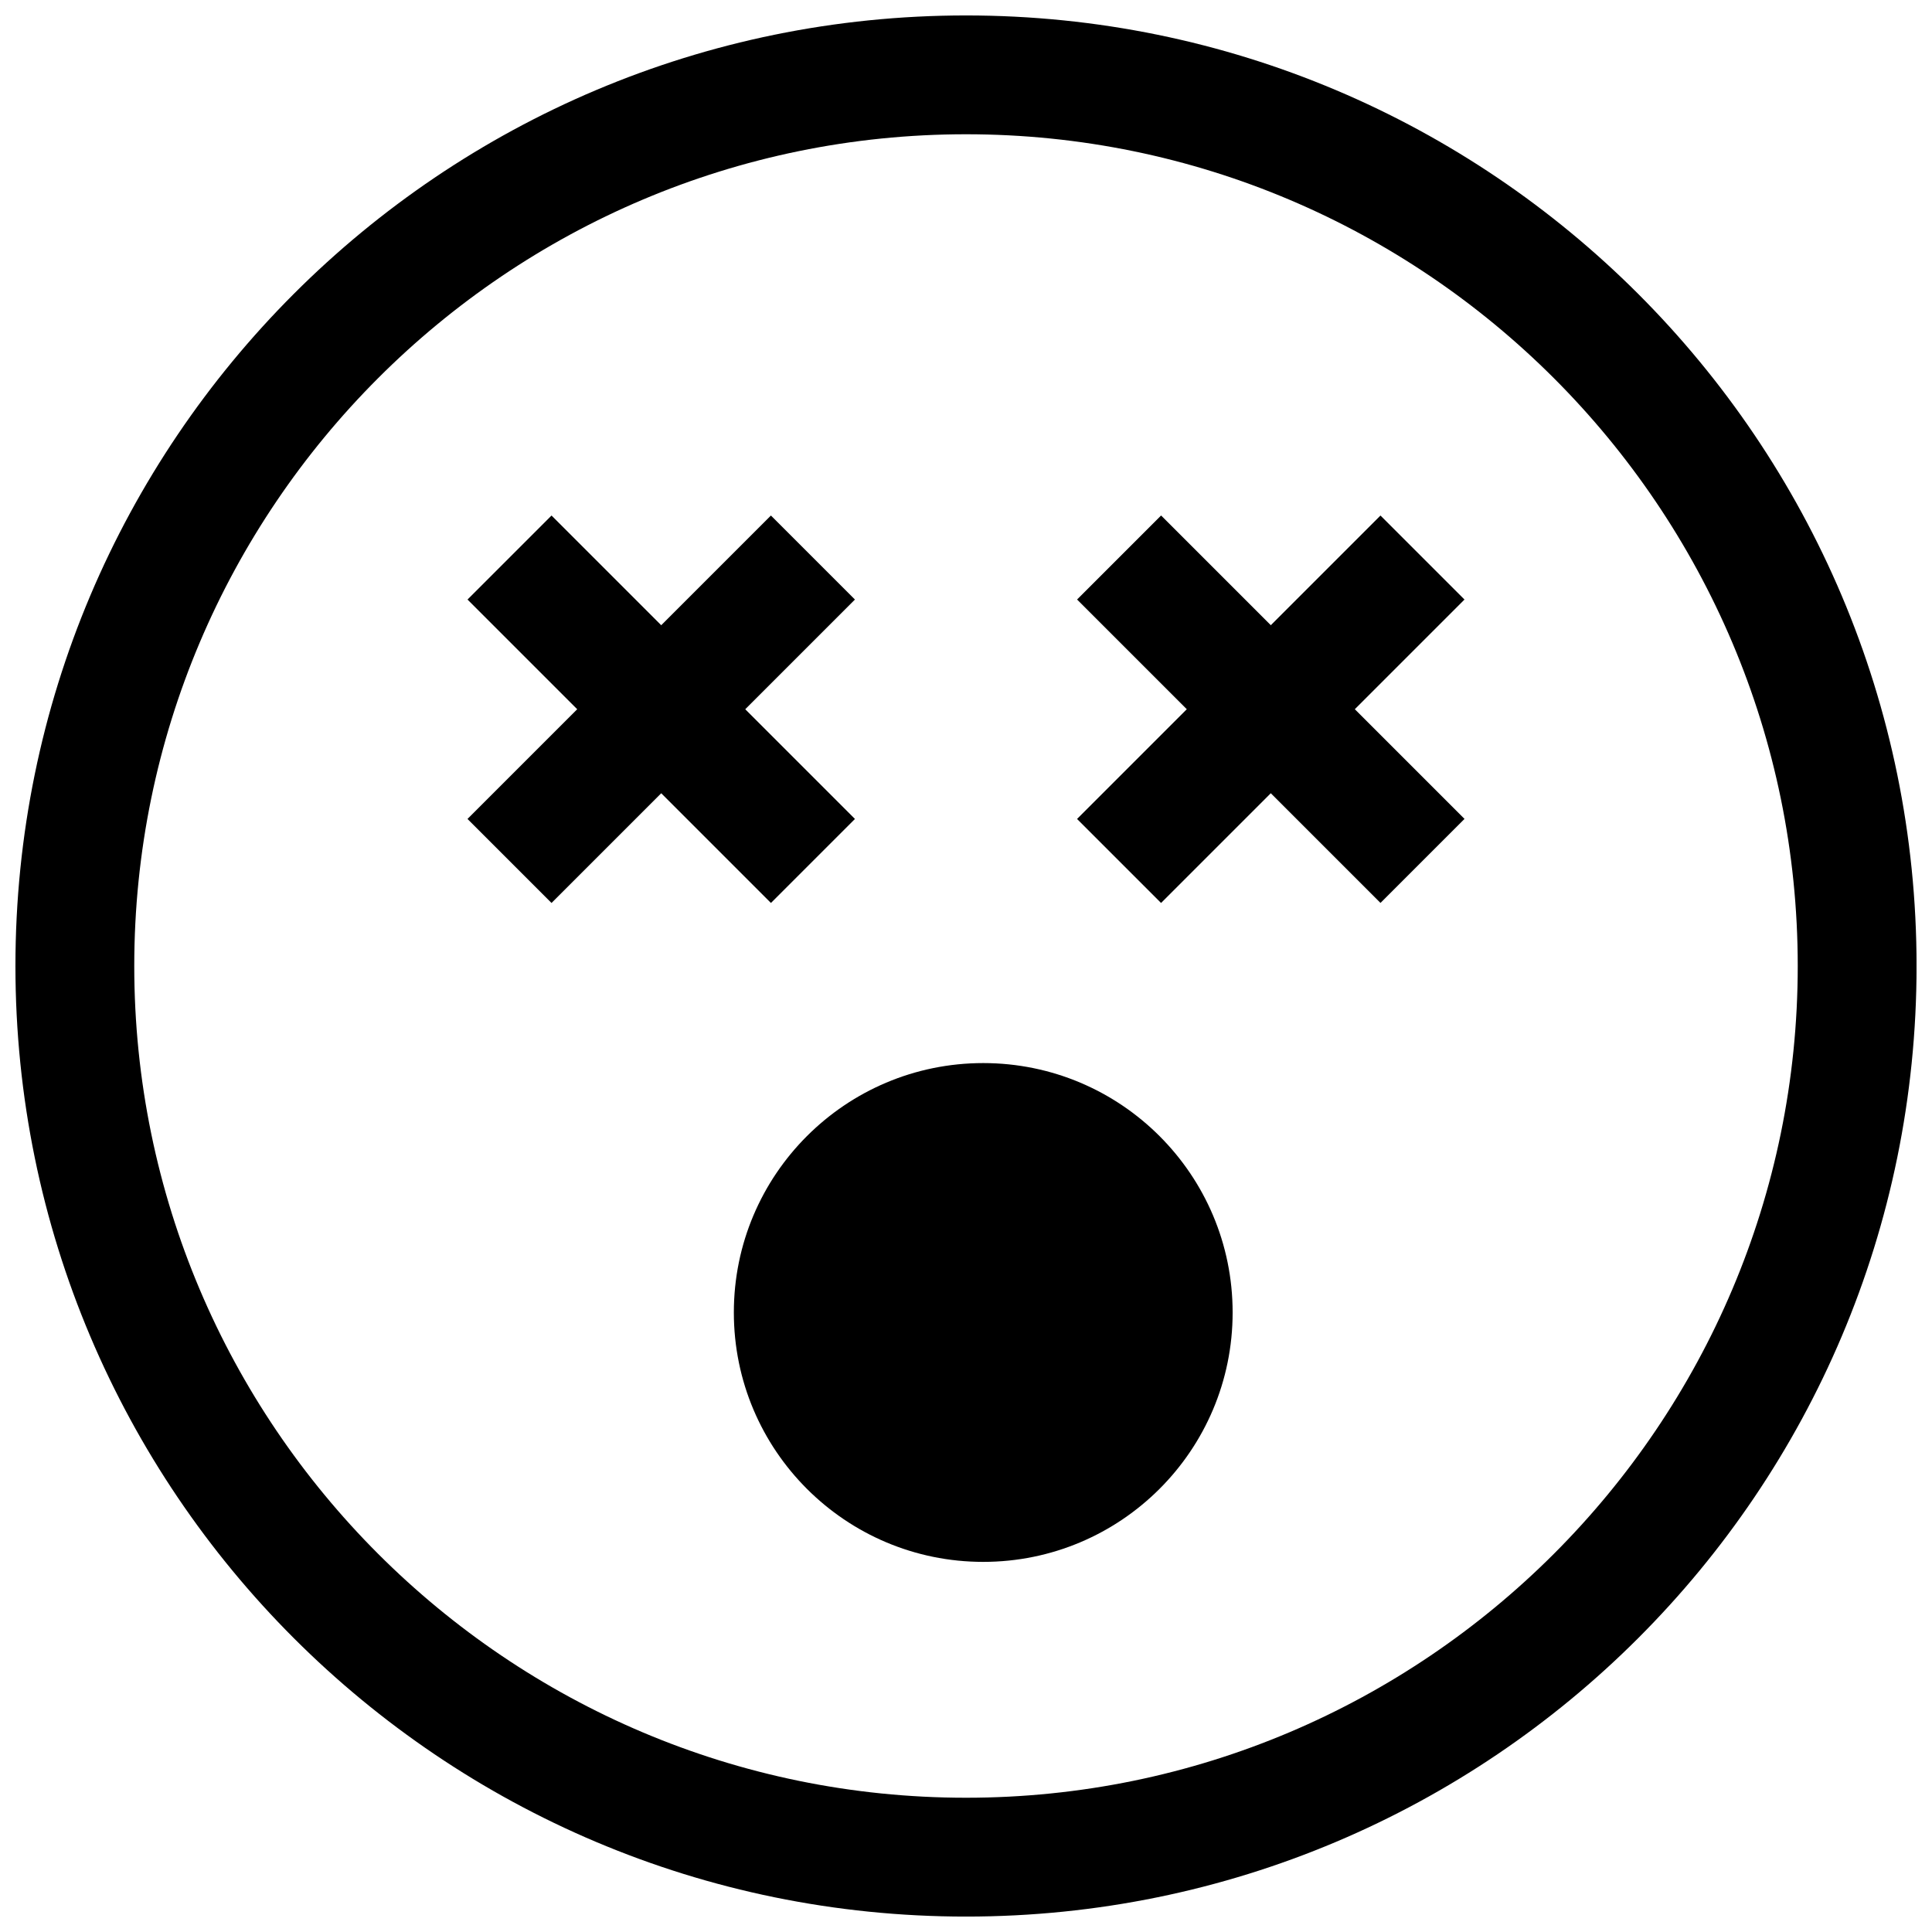 <?xml version="1.0" encoding="UTF-8"?>
<!-- Uploaded to: SVG Repo, www.svgrepo.com, Generator: SVG Repo Mixer Tools -->
<svg width="800px" height="800px" version="1.1" viewBox="144 144 512 512" xmlns="http://www.w3.org/2000/svg">
 <defs>
  <clipPath id="a">
   <path d="m148.09 148.09h503.81v503.81h-503.81z"/>
  </clipPath>
 </defs>
 <g clip-path="url(#a)">
  <path d="m400 179.58c121.54 0 220.42 98.871 220.42 220.42 0 121.54-98.871 220.42-220.42 220.42-121.55-0.004-220.42-98.875-220.42-220.42 0-121.55 98.871-220.42 220.42-220.42m0-31.488c-139.13 0-251.91 112.77-251.91 251.91 0 139.13 112.77 251.91 251.91 251.91 139.13 0 251.91-112.77 251.91-251.91-0.004-139.13-112.78-251.91-251.91-251.91z"/>
 </g>
 <path d="m470.66 491.82c0 36.504-29.59 66.094-66.094 66.094-36.5 0-66.09-29.59-66.09-66.094 0-36.5 29.59-66.094 66.09-66.094 36.504 0 66.094 29.594 66.094 66.094"/>
 <path d="m348.3 280.62 22.266 22.266-80.41 80.41-22.266-22.266z"/>
 <path d="m290.16 280.62 80.41 80.41-22.266 22.266-80.41-80.41z"/>
 <path d="m509.84 280.62 22.266 22.266-80.41 80.41-22.266-22.266z"/>
 <path d="m451.7 280.61 80.41 80.41-22.266 22.266-80.41-80.41z"/>
</svg>